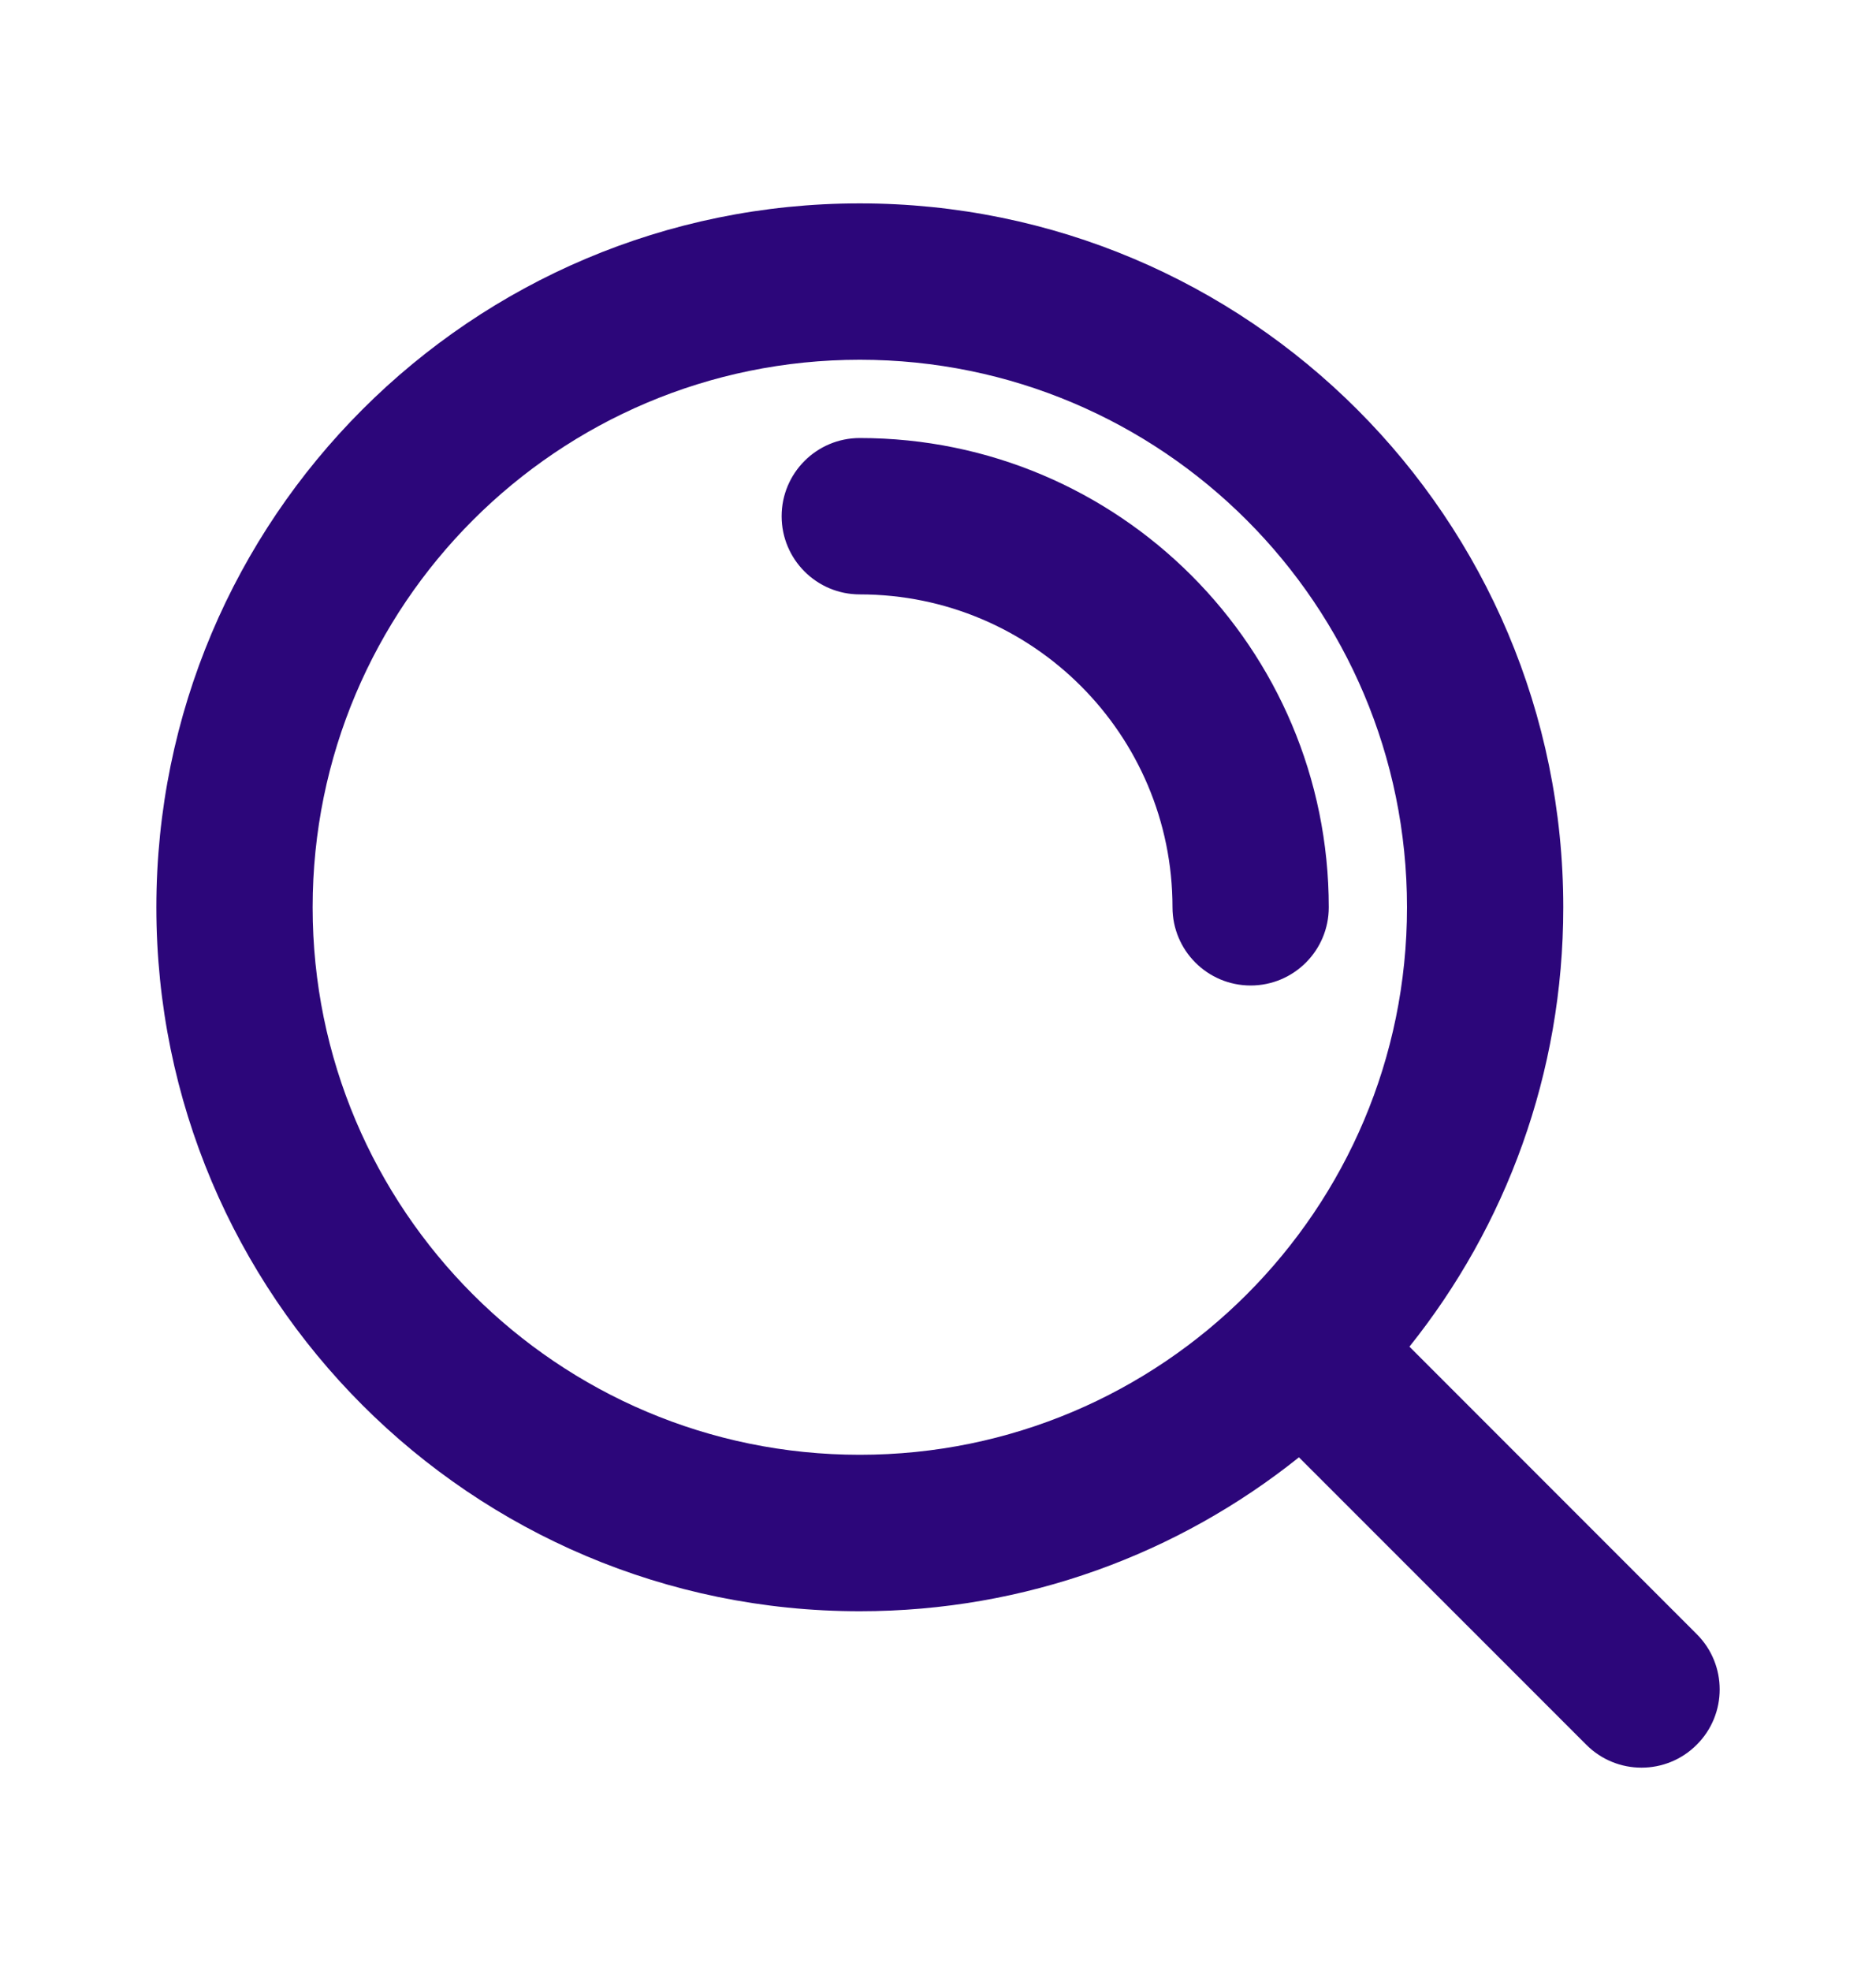 <svg width="20" height="21" viewBox="0 0 20 21" fill="none" xmlns="http://www.w3.org/2000/svg">
<path d="M8.333 5.5C8.333 5.04 8.706 4.667 9.166 4.667C11.928 4.667 14.166 6.905 14.166 9.667C14.166 10.127 13.793 10.5 13.333 10.5C12.873 10.5 12.5 10.127 12.5 9.667C12.5 7.826 11.008 6.333 9.166 6.333C8.706 6.333 8.333 5.96 8.333 5.5Z" fill="#2C067A"/>
<path fill-rule="evenodd" clip-rule="evenodd" d="M1.667 9.667C1.667 5.524 5.024 2.167 9.166 2.167C13.309 2.167 16.666 5.524 16.666 9.667C16.666 11.438 16.053 13.065 15.026 14.348L18.089 17.411C18.415 17.736 18.415 18.264 18.089 18.589C17.764 18.915 17.236 18.915 16.911 18.589L13.848 15.527C12.565 16.553 10.937 17.167 9.166 17.167C5.024 17.167 1.667 13.809 1.667 9.667ZM9.166 3.833C5.945 3.833 3.333 6.445 3.333 9.667C3.333 12.888 5.945 15.5 9.166 15.5C12.388 15.5 15 12.888 15 9.667C15 6.445 12.388 3.833 9.166 3.833Z" fill="#2C067A"/>
</svg>
